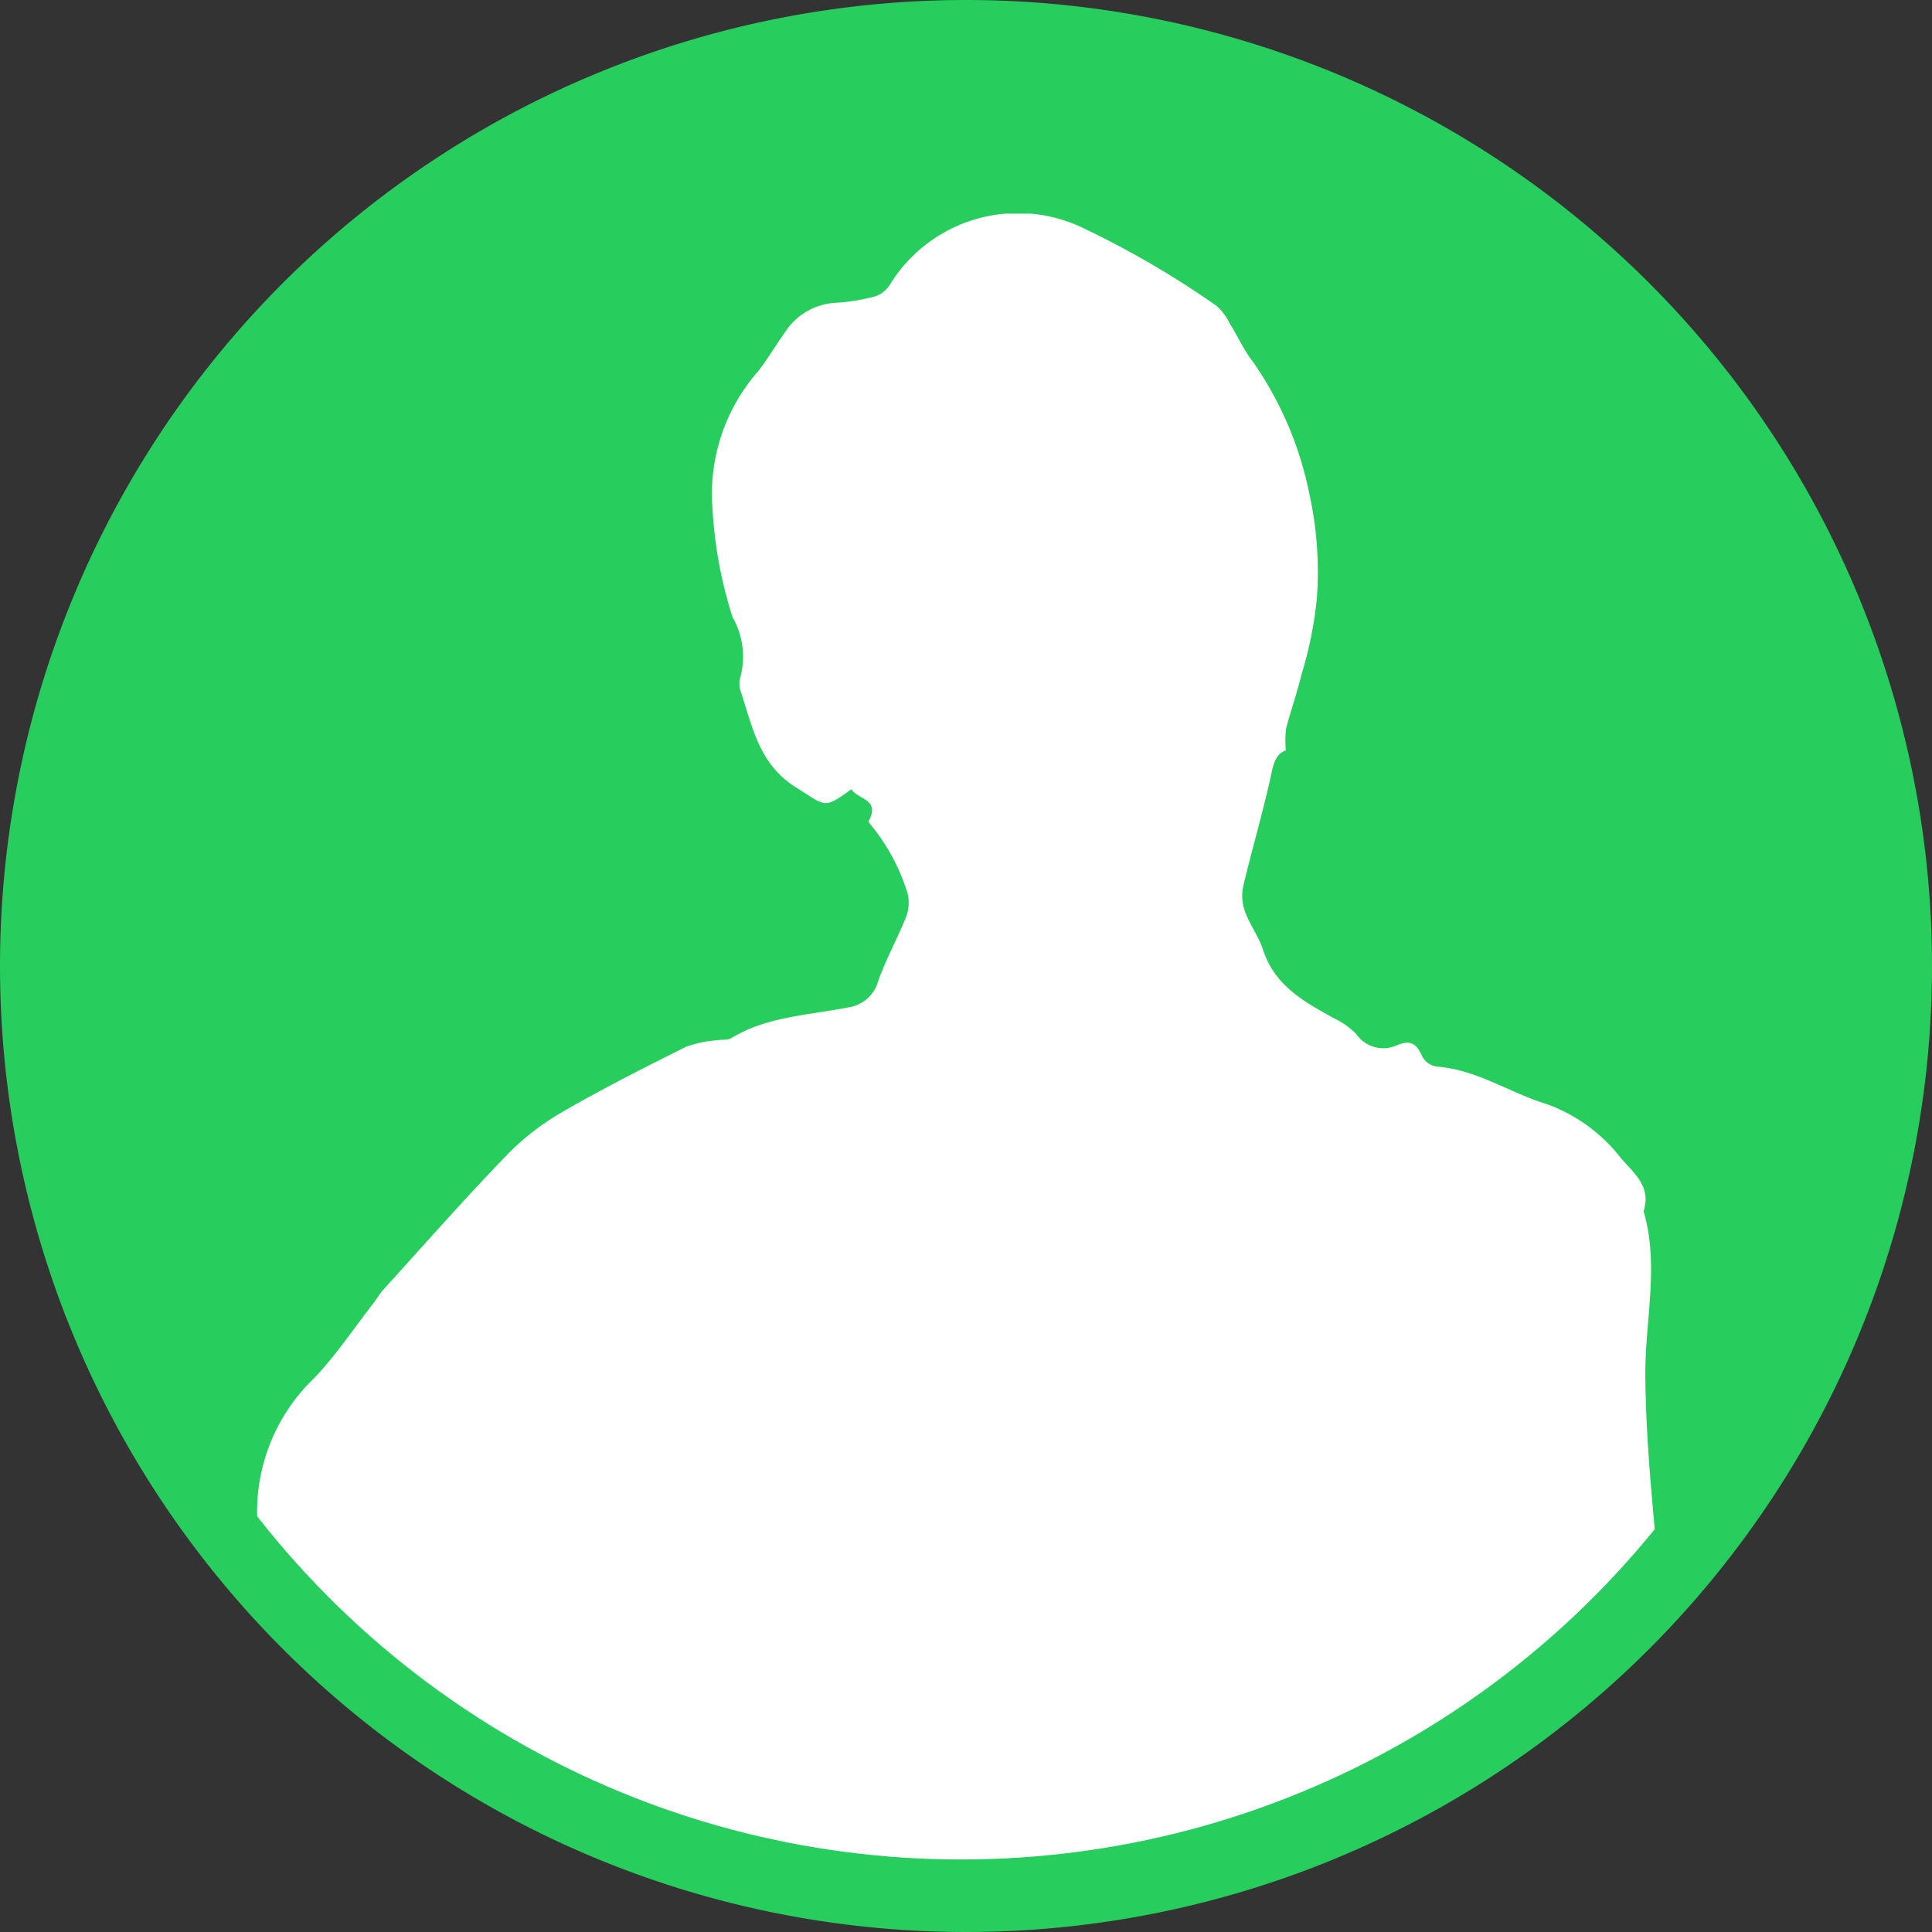<svg xmlns="http://www.w3.org/2000/svg" xmlns:xlink="http://www.w3.org/1999/xlink" width="81" height="81" viewBox="0 0 81 81">
  <rect x="0" y="0" width="81" height="81" fill="#333333" stroke="none"/>
  <defs>
    <clipPath id="clip-path">
      <ellipse id="楕円形_20" data-name="楕円形 20" cx="37.46" cy="37.46" rx="37.46" ry="37.46" transform="translate(704.833 3519.04)" fill="#9a8888"/>
    </clipPath>
    <clipPath id="clip-path-2">
      <rect id="長方形_334" data-name="長方形 334" width="62.44" height="229.314" fill="none"/>
    </clipPath>
  </defs>
  <g id="グループ_2584" data-name="グループ 2584" transform="translate(-318 -3751)">
    <path id="パス_11366" data-name="パス 11366" d="M40.5,0A40.5,40.5,0,1,1,0,40.5,40.5,40.5,0,0,1,40.5,0Z" transform="translate(318 3751)" fill="#27cd5d"/>
    <g id="マスクグループ_16" data-name="マスクグループ 16" transform="translate(-384 235)" clip-path="url(#clip-path)">
      <g id="グループ_2583" data-name="グループ 2583" transform="translate(711.073 3524.957)">
        <g id="グループ_2582" data-name="グループ 2582" clip-path="url(#clip-path-2)">
          <path id="パス_11365" data-name="パス 11365" d="M44.84,22.5c-.5.18-.547.715-.673,1.269-.337,1.489-.769,2.956-1.119,4.442a1.928,1.928,0,0,0,.074,1.044c.2.555.578,1.048.759,1.608.493,1.522,1.742,2.187,2.99,2.88a3.192,3.192,0,0,1,.916.652,1.378,1.378,0,0,0,1.694.476c.608-.257.85-.053,1.084.484a.84.84,0,0,0,.6.406c1.685.123,3.079,1.114,4.648,1.585A6.916,6.916,0,0,1,58.9,39.616c.588.666,1.252,1.192.937,2.209.666,2.294.054,4.6.071,6.895.017,2.282.222,4.566.433,6.841.195,2.1.491,4.183.776,6.269.167,1.224.458,2.432.591,3.659.212,1.952.37,3.912.5,5.873.119,1.85.272,3.709.222,5.558a71.338,71.338,0,0,1-.512,7.121,97.587,97.587,0,0,1-3.31,15.706c-.974,3.241-2.019,6.461-3.027,9.692a2.138,2.138,0,0,1-1.171,1.348c-.713.344-1.415.713-2.129,1.056-.833.4-.938.619-.836,1.552.173,1.591.422,3.182.449,4.777.064,3.757.151,7.524-.022,11.275-.218,4.734-.483,9.484-1.124,14.171a61.182,61.182,0,0,0-.769,7.485c-.058,4.235-.209,8.468-.333,12.7-.052,1.786-.155,3.571-.2,5.358-.057,2.36-.06,4.722-.12,7.081-.055,2.152-.185,4.3-.23,6.455-.047,2.244,0,4.49-.054,6.733-.038,1.555-.189,3.107-.274,4.661a7.015,7.015,0,0,0-.005,1.708,2.346,2.346,0,0,1-1.306,2.488c-1.13.792-2.366,1.426-3.505,2.206a8.271,8.271,0,0,1-3.6,1.265,2.622,2.622,0,0,0-2.147,2.764A16.2,16.2,0,0,0,38.9,207.1a2.681,2.681,0,0,0,.522.893.755.755,0,0,0,.55.135c.574-.032,1.146-.109,1.719-.155.445-.036.664.168.666.642.005,1.192.052,2.384.042,3.576a1.282,1.282,0,0,1-.781,1.325.774.774,0,0,0-.429.411,9.472,9.472,0,0,0-.473,2.108c-.074,1.781-1.977,4.212-3.7,4.362a26.908,26.908,0,0,1-4.843.015,13.342,13.342,0,0,0-3.765.127c-.6.113-1.084.161-1.214-.614-.006-.035-.058-.069-.1-.091a.559.559,0,0,0-.125-.039c-.212.362-.406.735-.64,1.079a1.9,1.9,0,0,1-1.47.858.966.966,0,0,0-.681.377c-.435.795-.8,1.628-1.186,2.452a4.447,4.447,0,0,1-.55,1.209,42.977,42.977,0,0,1-3.281,3.152,2.488,2.488,0,0,1-1.538.394,40.186,40.186,0,0,1-8.249-.924c-2.213-.495-1.8-.239-1.79-2.4a3.573,3.573,0,0,1,.58-1.546,6.45,6.45,0,0,1,.859-1.057,1.259,1.259,0,0,0,.244-1.262A1.891,1.891,0,0,1,9.9,220.1a4.442,4.442,0,0,0,.693-.893c.156-.224.223-.562.427-.691,1.036-.654,1.19-1.81,1.638-2.8a.633.633,0,0,1,.289-.311c.348-.142.711-.246,1.07-.357.165-.051.386-.174.5-.111.616.35.8-.123,1.027-.515.81-1.425,1.634-2.843,2.4-4.292a3.449,3.449,0,0,0,.4-1.434c.057-1.527.046-3.057.033-4.586a4.677,4.677,0,0,0-.182-1.283.971.971,0,0,0-.5-.512c-.772-.348-1.564-.65-2.35-.963a2.247,2.247,0,0,0-.511-.159c-2.005-.274-4.026-.466-6.011-.845a6.517,6.517,0,0,1-2.037-1.113c-.12-.077-.153-.414-.117-.609a23.284,23.284,0,0,0,.023-7.907,15.377,15.377,0,0,1,.183-6.33,24.476,24.476,0,0,0,.411-3.952c.176-1.957.36-3.913.513-5.872.125-1.6.23-3.2.306-4.8.15-3.177.227-6.359.427-9.533.11-1.754.439-3.492.607-5.243.076-.792-.043-1.6.006-2.4.136-2.193.415-4.381.456-6.575.08-4.281.041-8.564.041-12.846,0-2.084-.043-4.167-.029-6.25.021-3.208.024-6.419.13-9.625.093-2.789.374-5.572.445-8.361a3.181,3.181,0,0,0-.783-1.9A16.453,16.453,0,0,1,5.819,99.22c-.411-2.295-.9-4.577-1.256-6.88-.289-1.847-.434-3.718-.658-5.577A6.172,6.172,0,0,0,2.6,83.025c-.413-.445-.676-1.03-1.053-1.516A8.822,8.822,0,0,1,0,76.545a2.491,2.491,0,0,1,.3-1.1A19.749,19.749,0,0,1,1.35,73.29a4.745,4.745,0,0,0,.362-2.73c-.066-2.9-.079-5.808-.11-8.713-.007-.678-.014-1.355,0-2.032.017-.708.074-1.415.094-2.123a23.605,23.605,0,0,0,.033-2.663,7.765,7.765,0,0,1,2.4-6.237c.9-.952,1.638-2.064,2.446-3.1.14-.18.25-.386.4-.553,1.724-1.9,3.42-3.825,5.2-5.67a10.789,10.789,0,0,1,2.353-1.821c1.683-.973,3.422-1.85,5.161-2.718A4.93,4.93,0,0,1,21,34.655c.2-.036.435.006.593-.091,1.5-.913,3.232-.953,4.879-1.283a1.518,1.518,0,0,0,1.276-1.117c.33-.922.813-1.787,1.176-2.7a1.694,1.694,0,0,0,.056-.958,8.434,8.434,0,0,0-1.535-2.87c-.039-.055-.119-.14-.1-.168.508-.925-.459-.9-.722-1.338-1.186.869-1.082.695-2.294-.054-1.543-.953-1.84-2.478-2.321-3.971a1,1,0,0,1-.06-.6,3.334,3.334,0,0,0-.309-2.588,18.254,18.254,0,0,1-.841-4.552,7.8,7.8,0,0,1,1.946-5.794c.385-.508.713-1.06,1.082-1.581a2.705,2.705,0,0,1,2.148-1.253,8.322,8.322,0,0,0,1.662-.273,1.185,1.185,0,0,0,.6-.487A6.3,6.3,0,0,1,36.446.656a38.412,38.412,0,0,1,5.485,3.211,2.27,2.27,0,0,1,.548.728c.336.54.6,1.132.988,1.631a14.72,14.72,0,0,1,2.351,5.5,15.249,15.249,0,0,1,.323,4.358A16.384,16.384,0,0,1,45.5,19.3c-.184.773-.456,1.524-.653,2.295a4.272,4.272,0,0,0-.01.908M31.251,202.8a.815.815,0,0,0-.246-.078c-1.8.041-3.606.07-5.406.162-.167.009-.477.454-.444.648.36,2.092.77,4.174,1.176,6.257.311,1.6,1.289,3.038,1.1,4.762-.015.135.159.291.245.438.155-.108.385-.179.453-.328.379-.83.726-1.676,1.068-2.523a.9.9,0,0,0-.322-1.093c-.151-.133-.35-.411-.3-.54.279-.778.335-1.694,1.3-2.073a1.278,1.278,0,0,0,.554-.849c.322-1.513.585-3.04.864-4.563a.739.739,0,0,0-.035-.221" transform="translate(0 0)" fill="#fff"/>
        </g>
      </g>
    </g>
  </g>
</svg>
